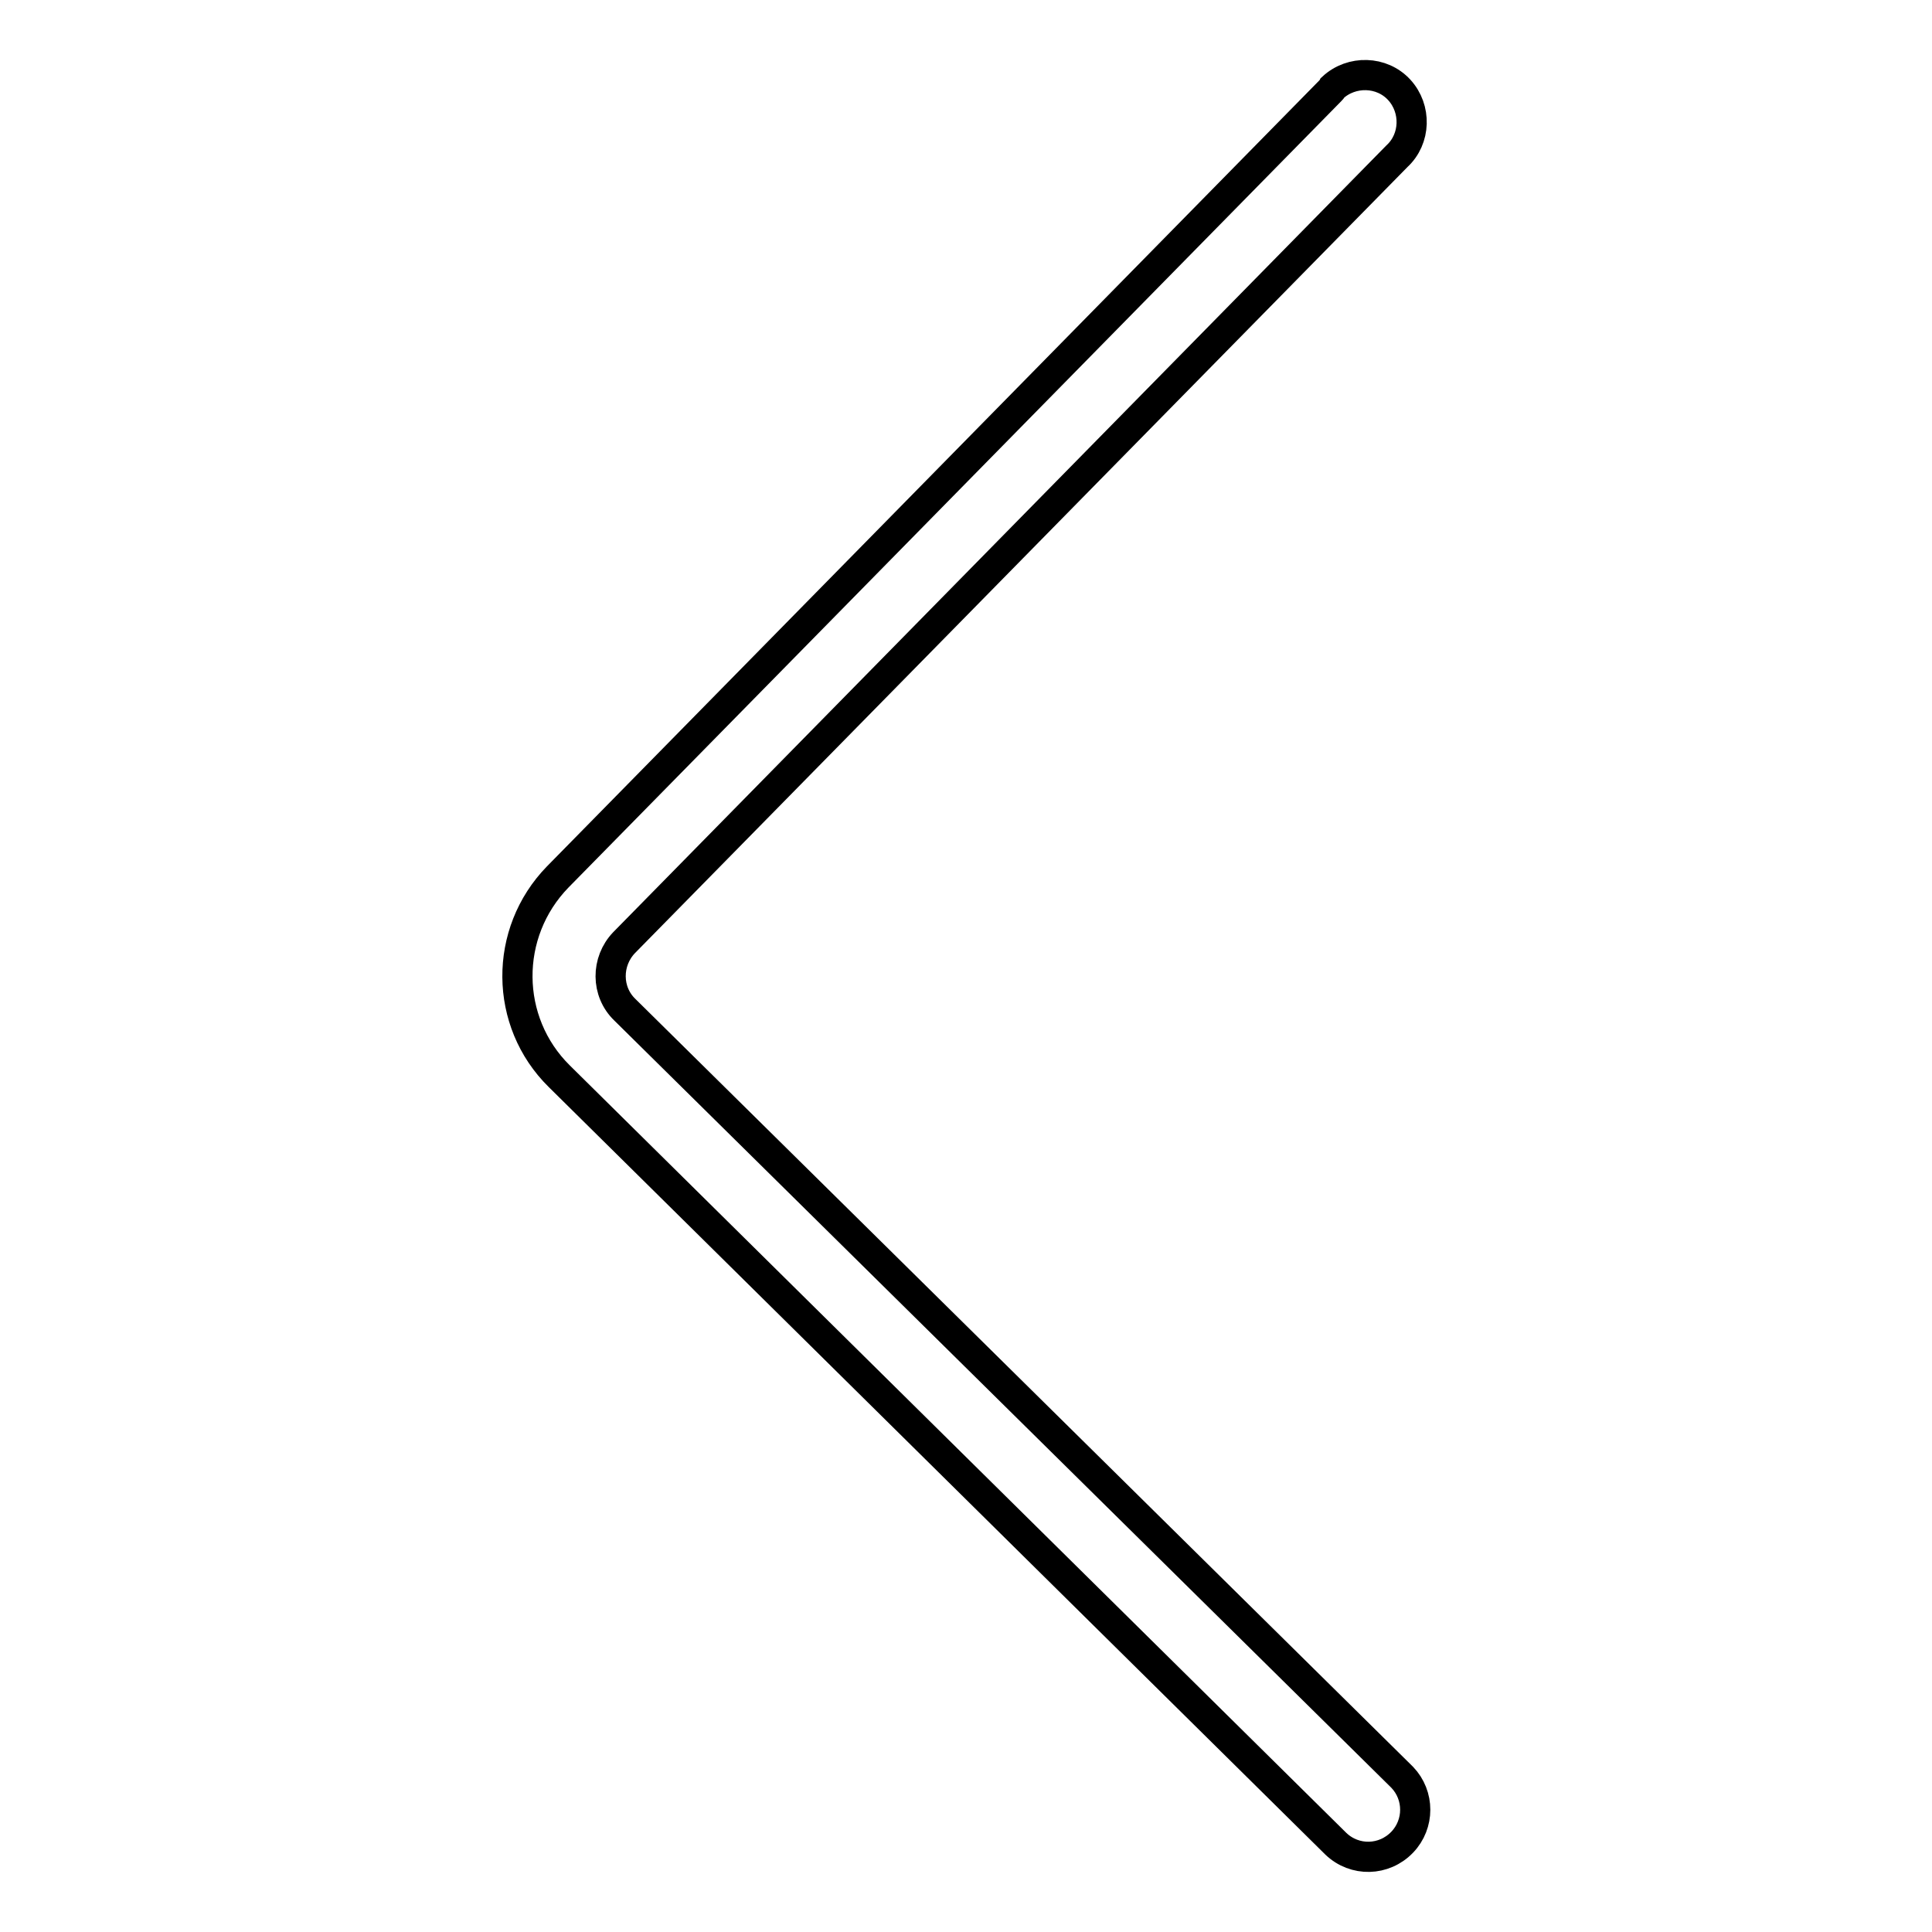 <?xml version="1.0" encoding="utf-8"?>
<!-- Svg Vector Icons : http://www.onlinewebfonts.com/icon -->
<!DOCTYPE svg PUBLIC "-//W3C//DTD SVG 1.1//EN" "http://www.w3.org/Graphics/SVG/1.1/DTD/svg11.dtd">
<svg version="1.1" xmlns="http://www.w3.org/2000/svg" xmlns:xlink="http://www.w3.org/1999/xlink" x="0px" y="0px" viewBox="0 0 256 256" enable-background="new 0 0 256 256" xml:space="preserve">
<g> <path stroke-width="4" fill-opacity="0" stroke="#000000"  d="M176.3,12L73.9,116.2c-7.2,7.4-7.1,19.2,0.2,26.4L177,244.3c2.5,2.4,6.4,2.3,8.8-0.2c2.3-2.4,2.3-6.2,0-8.6 L82.8,133.8c-2.5-2.4-2.5-6.4-0.1-8.9L185.1,20.7c2.5-2.3,2.6-6.3,0.3-8.8c-2.3-2.5-6.3-2.6-8.8-0.3 C176.5,11.8,176.4,11.9,176.3,12L176.3,12z"/></g>
</svg>